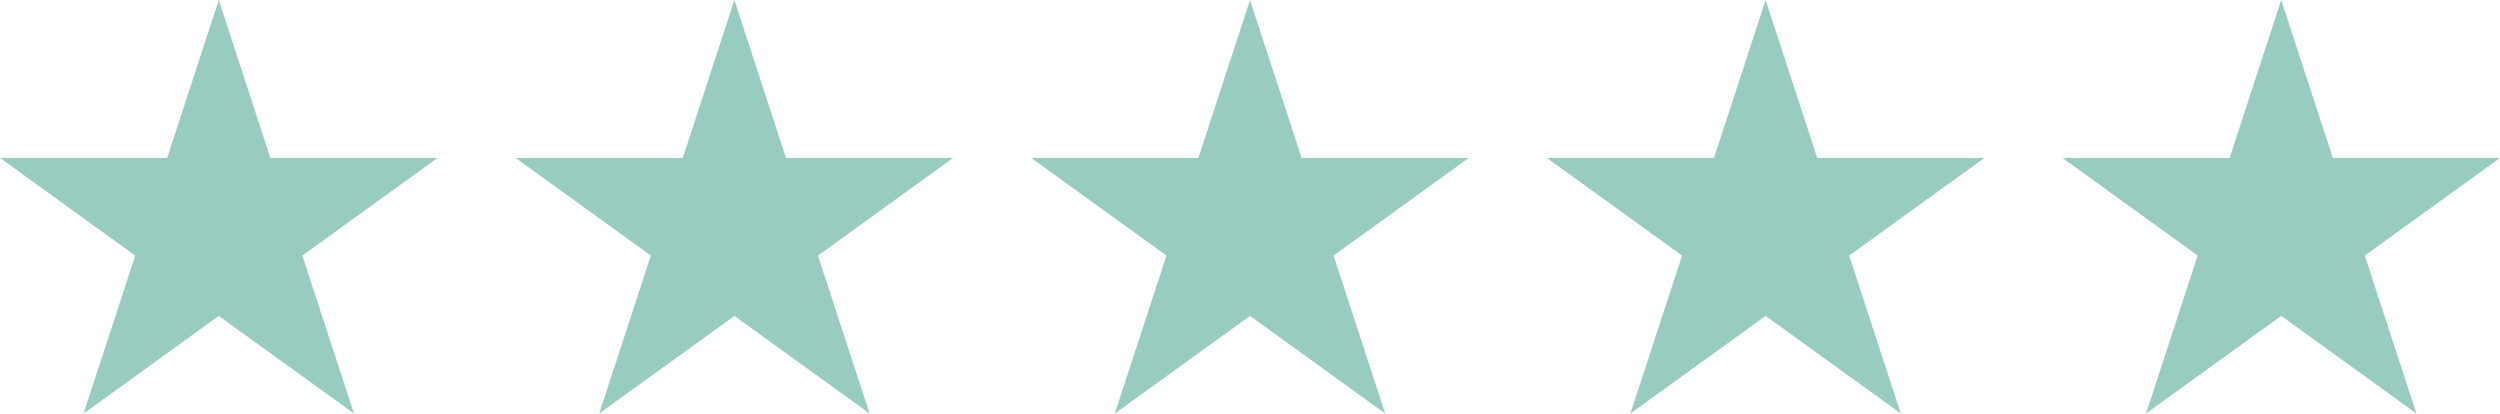 <svg width="133" height="22" viewBox="0 0 133 22" fill="none" xmlns="http://www.w3.org/2000/svg">
<g clip-path="url(#clip0_6229_1108)">
<path d="M11.639 0L14.386 8.403H23.277L16.085 13.597L18.833 22L11.639 16.807L4.446 22L7.194 13.597L0 8.403H8.891L11.639 0Z" fill="#99CCC1"/>
<path d="M39.069 0L41.816 8.403H50.709L43.515 13.597L46.263 22L39.069 16.807L31.876 22L34.624 13.597L27.43 8.403H36.323L39.069 0Z" fill="#99CCC1"/>
<path d="M66.501 0L69.247 8.403H78.139L70.945 13.597L73.693 22L66.501 16.807L59.307 22L62.055 13.597L54.861 8.403H63.753L66.501 0Z" fill="#99CCC1"/>
<path d="M93.931 0L96.679 8.403H105.57L98.376 13.597L101.124 22L93.931 16.807L86.737 22L89.485 13.597L82.293 8.403H91.183L93.931 0Z" fill="#99CCC1"/>
<path d="M121.361 0L124.109 8.403H133L125.808 13.597L128.555 22L121.361 16.807L114.167 22L116.915 13.597L109.723 8.403H118.614L121.361 0Z" fill="#99CCC1"/>
</g>
<defs>
<clipPath id="clip0_6229_1108">
<rect width="133" height="22" fill="white"/>
</clipPath>
</defs>
</svg>
